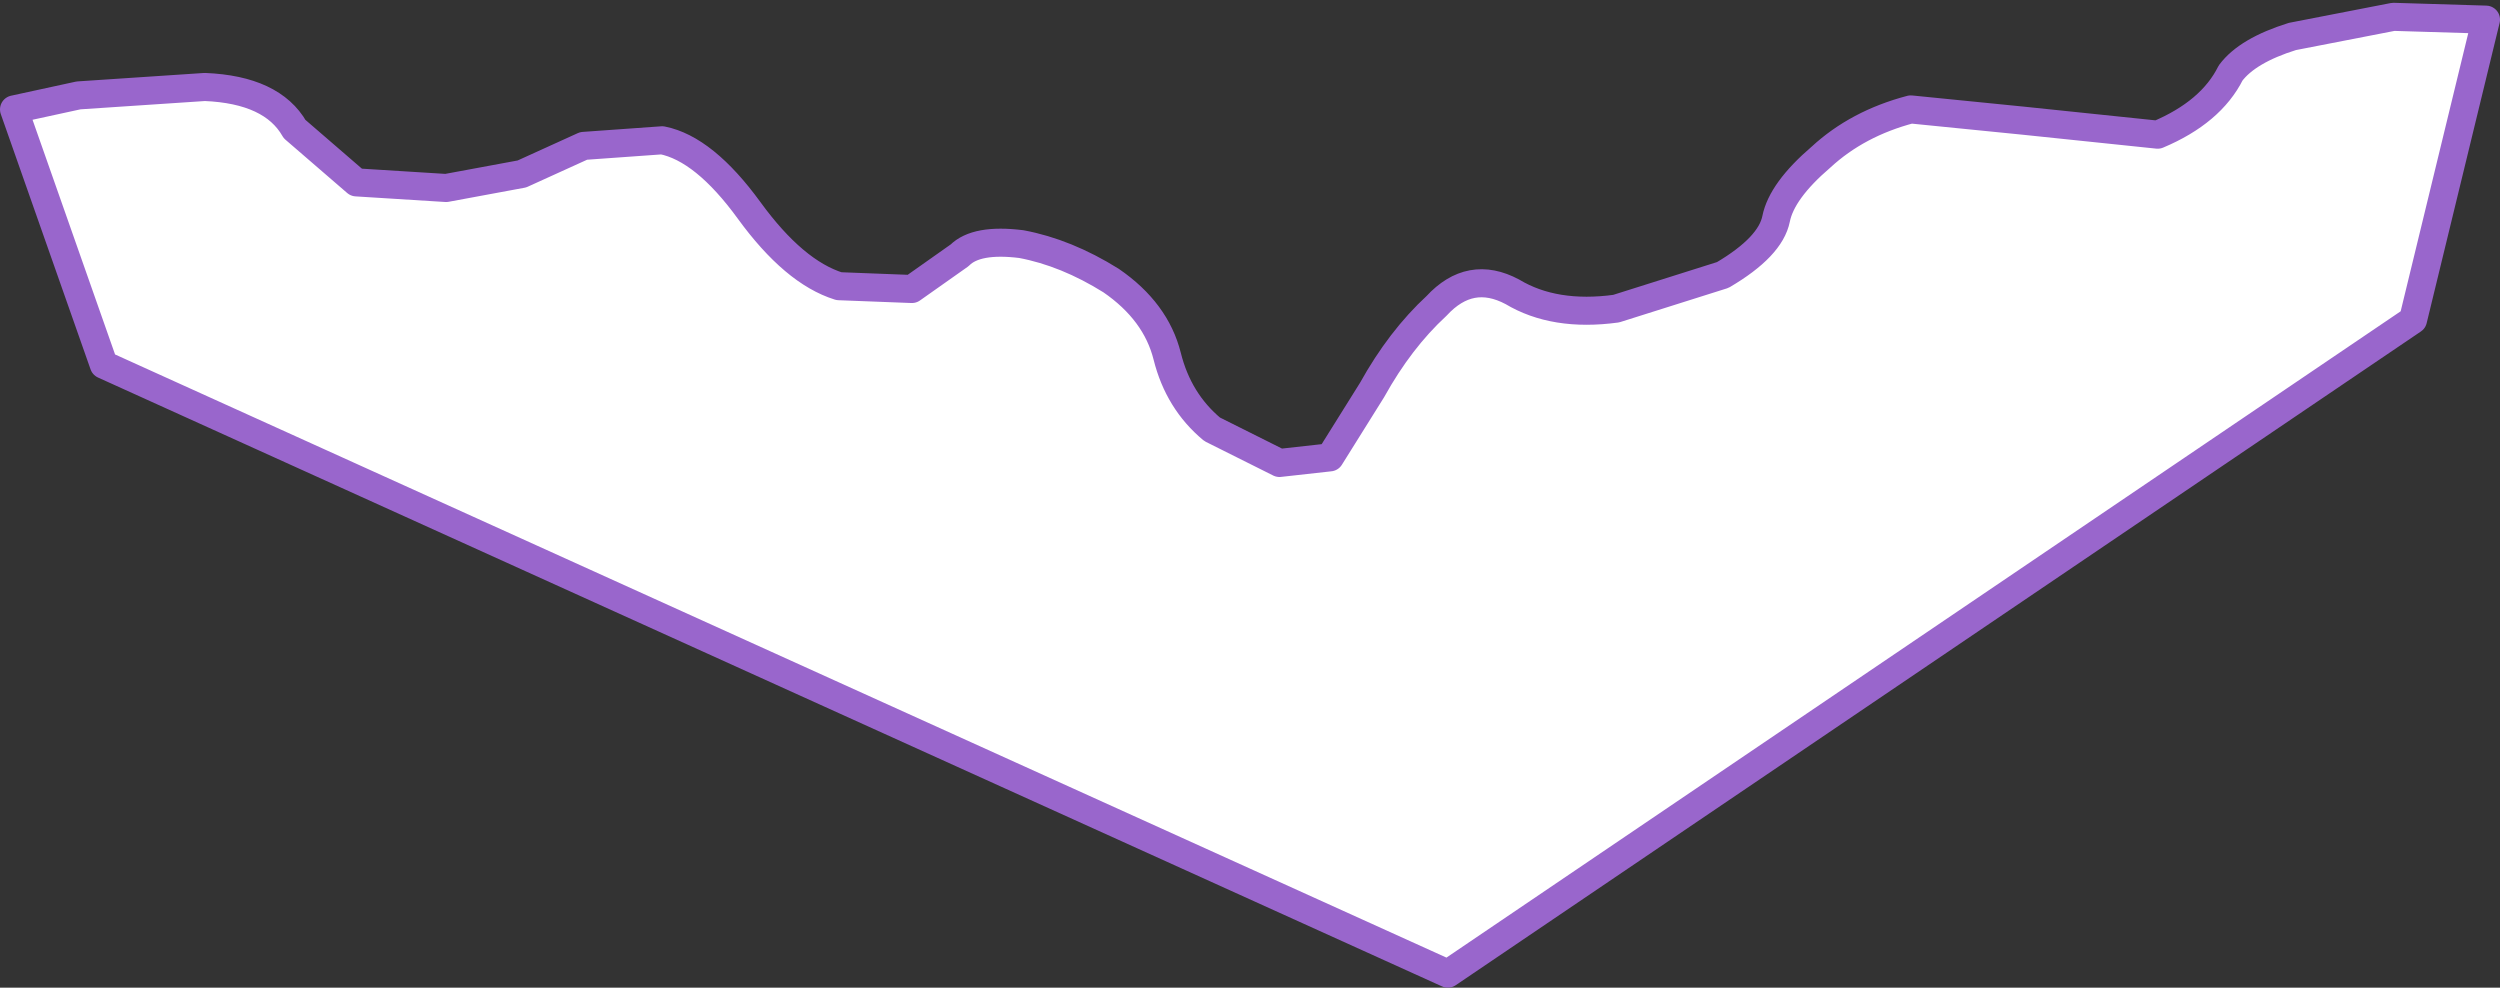 <?xml version="1.0" encoding="UTF-8" standalone="no"?>
<svg xmlns:xlink="http://www.w3.org/1999/xlink" height="17.6px" width="44.55px" xmlns="http://www.w3.org/2000/svg">
  <rect width="100%" height="100%" fill="#333333" stroke="none"/>
  <g transform="matrix(1.0, 0.0, 0.0, 1.0, -0.1, 0.1)">
    <path d="M43.1 5.6 L25.9 17.25 1.95 6.4 0.35 1.85 1.5 1.6 3.75 1.45 Q4.95 1.5 5.35 2.2 L6.45 3.15 8.05 3.25 9.4 3.0 10.5 2.5 11.9 2.4 Q12.65 2.55 13.45 3.65 14.25 4.75 15.05 5.0 L16.35 5.05 17.2 4.45 Q17.5 4.15 18.3 4.25 19.1 4.4 19.9 4.9 20.7 5.45 20.9 6.25 21.1 7.05 21.7 7.55 L22.9 8.15 23.8 8.05 24.55 6.85 Q25.05 5.95 25.7 5.35 26.3 4.7 27.05 5.1 27.8 5.55 28.9 5.4 L30.8 4.8 Q31.65 4.3 31.75 3.8 31.85 3.3 32.55 2.7 33.2 2.1 34.15 1.85 L36.15 2.05 38.55 2.3 Q39.5 1.9 39.85 1.2 40.15 0.8 40.95 0.55 L42.75 0.2 44.4 0.25 43.1 5.6" fill="#ffffff" fill-rule="evenodd" stroke="none"/>
    <path d="M43.1 5.6 L25.9 17.25 1.95 6.4 0.35 1.85 1.5 1.6 3.75 1.45 Q4.95 1.5 5.35 2.2 L6.45 3.15 8.05 3.25 9.4 3.0 10.5 2.5 11.9 2.4 Q12.65 2.55 13.45 3.65 14.25 4.75 15.05 5.0 L16.35 5.05 17.2 4.45 Q17.5 4.15 18.3 4.25 19.1 4.4 19.9 4.9 20.7 5.45 20.9 6.25 21.1 7.05 21.7 7.55 L22.9 8.15 23.8 8.05 24.55 6.85 Q25.05 5.95 25.7 5.35 26.3 4.7 27.05 5.1 27.8 5.55 28.9 5.4 L30.8 4.8 Q31.65 4.3 31.75 3.8 31.85 3.3 32.55 2.7 33.2 2.1 34.15 1.85 L36.15 2.05 38.55 2.3 Q39.5 1.9 39.85 1.2 40.15 0.8 40.95 0.55 L42.75 0.2 44.4 0.25 43.1 5.6 Z" fill="none" stroke="#9966cc" stroke-linecap="round" stroke-linejoin="round" stroke-width="0.5"/>
  </g>
</svg>
